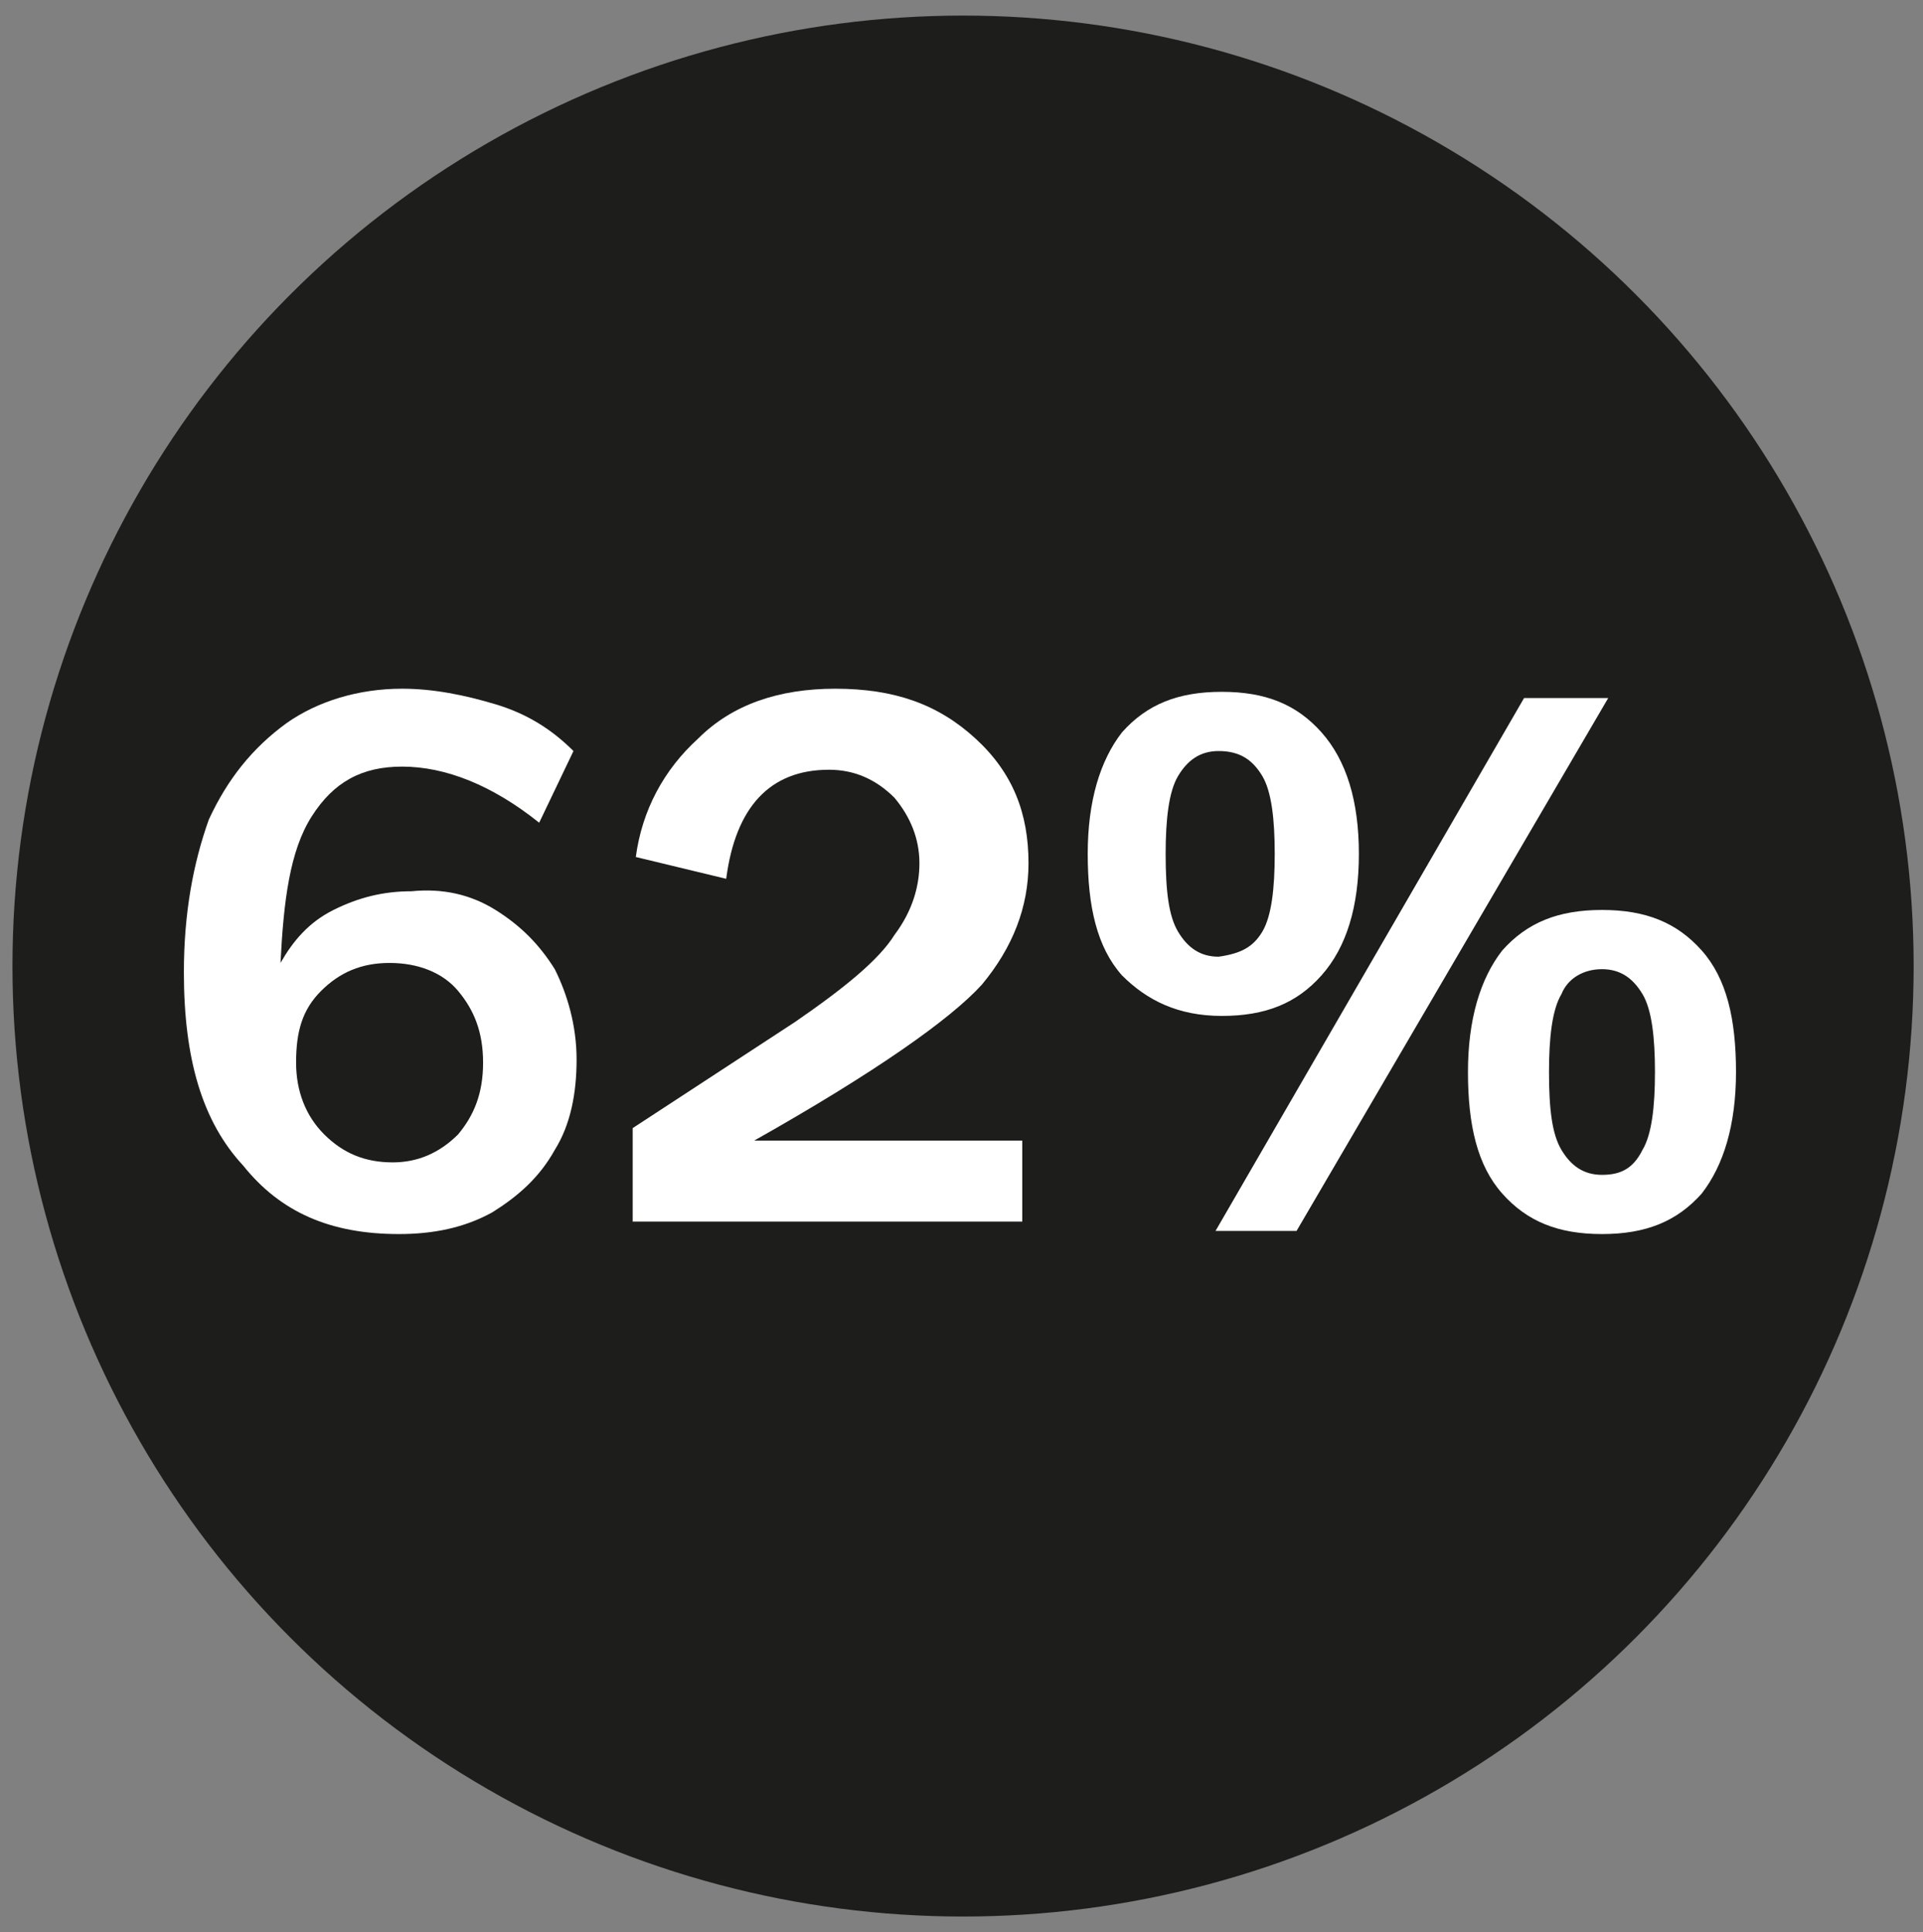 <?xml version="1.0" encoding="UTF-8"?> <!-- Generator: Adobe Illustrator 25.4.1, SVG Export Plug-In . SVG Version: 6.00 Build 0) --> <svg xmlns="http://www.w3.org/2000/svg" xmlns:xlink="http://www.w3.org/1999/xlink" version="1.1" id="Livello_1" x="0px" y="0px" viewBox="0 0 61.7 62" style="enable-background:new 0 0 61.7 62;" xml:space="preserve"><rect x="0" y="0" width="61.7" height="62" fill="#808080" stroke="none"/> <style type="text/css"> .st0{fill:#1D1D1B;} .st1{fill:#FFFFFF;} </style> <g id="Livello_1_2_"> <g id="Livello_1_1_"> <circle class="st0" cx="30.9" cy="31" r="30.5"></circle> </g> </g> <g> <path class="st1" d="M15.9,29.2c0.8,0.5,1.4,1.1,1.9,1.9c0.4,0.8,0.7,1.8,0.7,2.9s-0.2,2.1-0.7,2.9c-0.5,0.9-1.2,1.5-2,2 c-0.9,0.5-1.9,0.7-3,0.7c-2.2,0-3.8-0.7-5-2.2C6.5,36,5.9,34,5.9,31.2c0-1.9,0.3-3.5,0.8-4.9C7.3,25,8.1,24,9.2,23.2 c1-0.7,2.3-1.1,3.7-1.1c1,0,2,0.2,3,0.5s1.8,0.8,2.5,1.5l-1.1,2.3c-1.5-1.2-3-1.8-4.4-1.8c-1.3,0-2.2,0.5-2.9,1.6s-0.9,2.7-1,4.7 c0.4-0.7,0.9-1.3,1.7-1.7c0.8-0.4,1.6-0.6,2.5-0.6C14.2,28.5,15.1,28.7,15.9,29.2z M14.7,36.4c0.5-0.6,0.8-1.3,0.8-2.3 s-0.3-1.7-0.8-2.3c-0.5-0.6-1.3-0.9-2.2-0.9s-1.6,0.3-2.2,0.9c-0.6,0.6-0.8,1.3-0.8,2.3c0,0.9,0.3,1.7,0.9,2.3 c0.6,0.6,1.3,0.9,2.2,0.9C13.4,37.3,14.1,37,14.7,36.4z"></path> <path class="st1" d="M36,31.3c-0.8-0.9-1.1-2.2-1.1-3.9c0-1.7,0.4-3,1.1-3.9c0.8-0.9,1.8-1.3,3.2-1.3s2.4,0.4,3.2,1.3 s1.2,2.2,1.2,3.9c0,1.7-0.4,3-1.2,3.9c-0.8,0.9-1.8,1.3-3.2,1.3S36.8,32.1,36,31.3z M40.5,29.9c0.3-0.5,0.4-1.4,0.4-2.5 s-0.1-2-0.4-2.5c-0.3-0.5-0.7-0.8-1.4-0.8c-0.6,0-1,0.3-1.3,0.8s-0.4,1.4-0.4,2.5c0,1.2,0.1,2,0.4,2.5c0.3,0.5,0.7,0.8,1.3,0.8 C39.8,30.6,40.2,30.4,40.5,29.9z M41.6,39.5H39l9.9-17.1h2.7L41.6,39.5z M48.2,38.3c-0.8-0.9-1.1-2.2-1.1-3.9s0.4-3,1.1-3.9 c0.8-0.9,1.8-1.3,3.2-1.3s2.4,0.4,3.2,1.3s1.1,2.2,1.1,3.9s-0.4,3-1.1,3.9c-0.8,0.9-1.8,1.3-3.2,1.3S49,39.2,48.2,38.3z M52.7,36.9 c0.3-0.5,0.4-1.4,0.4-2.5s-0.1-2-0.4-2.5c-0.3-0.5-0.7-0.8-1.3-0.8s-1.1,0.3-1.3,0.8c-0.3,0.5-0.4,1.4-0.4,2.5c0,1.2,0.1,2,0.4,2.5 s0.7,0.8,1.3,0.8S52.4,37.5,52.7,36.9z"></path> <path class="st1" d="M32.8,36.6v2.6H20.3v-3l5.2-3.4c1.6-1.1,2.7-2,3.2-2.8c0.6-0.8,0.8-1.6,0.8-2.3c0-0.8-0.3-1.5-0.8-2.1 c-0.6-0.6-1.3-0.9-2.1-0.9c-1.9,0-3,1.2-3.3,3.5l-2.9-0.7c0.2-1.5,0.9-2.8,2-3.8c1.1-1.1,2.6-1.6,4.4-1.6c1.9,0,3.3,0.5,4.5,1.6 s1.7,2.4,1.7,4c0,1.4-0.5,2.7-1.5,3.9c-1,1.1-3.4,2.8-7.3,5H32.8z"></path> </g> </svg> 